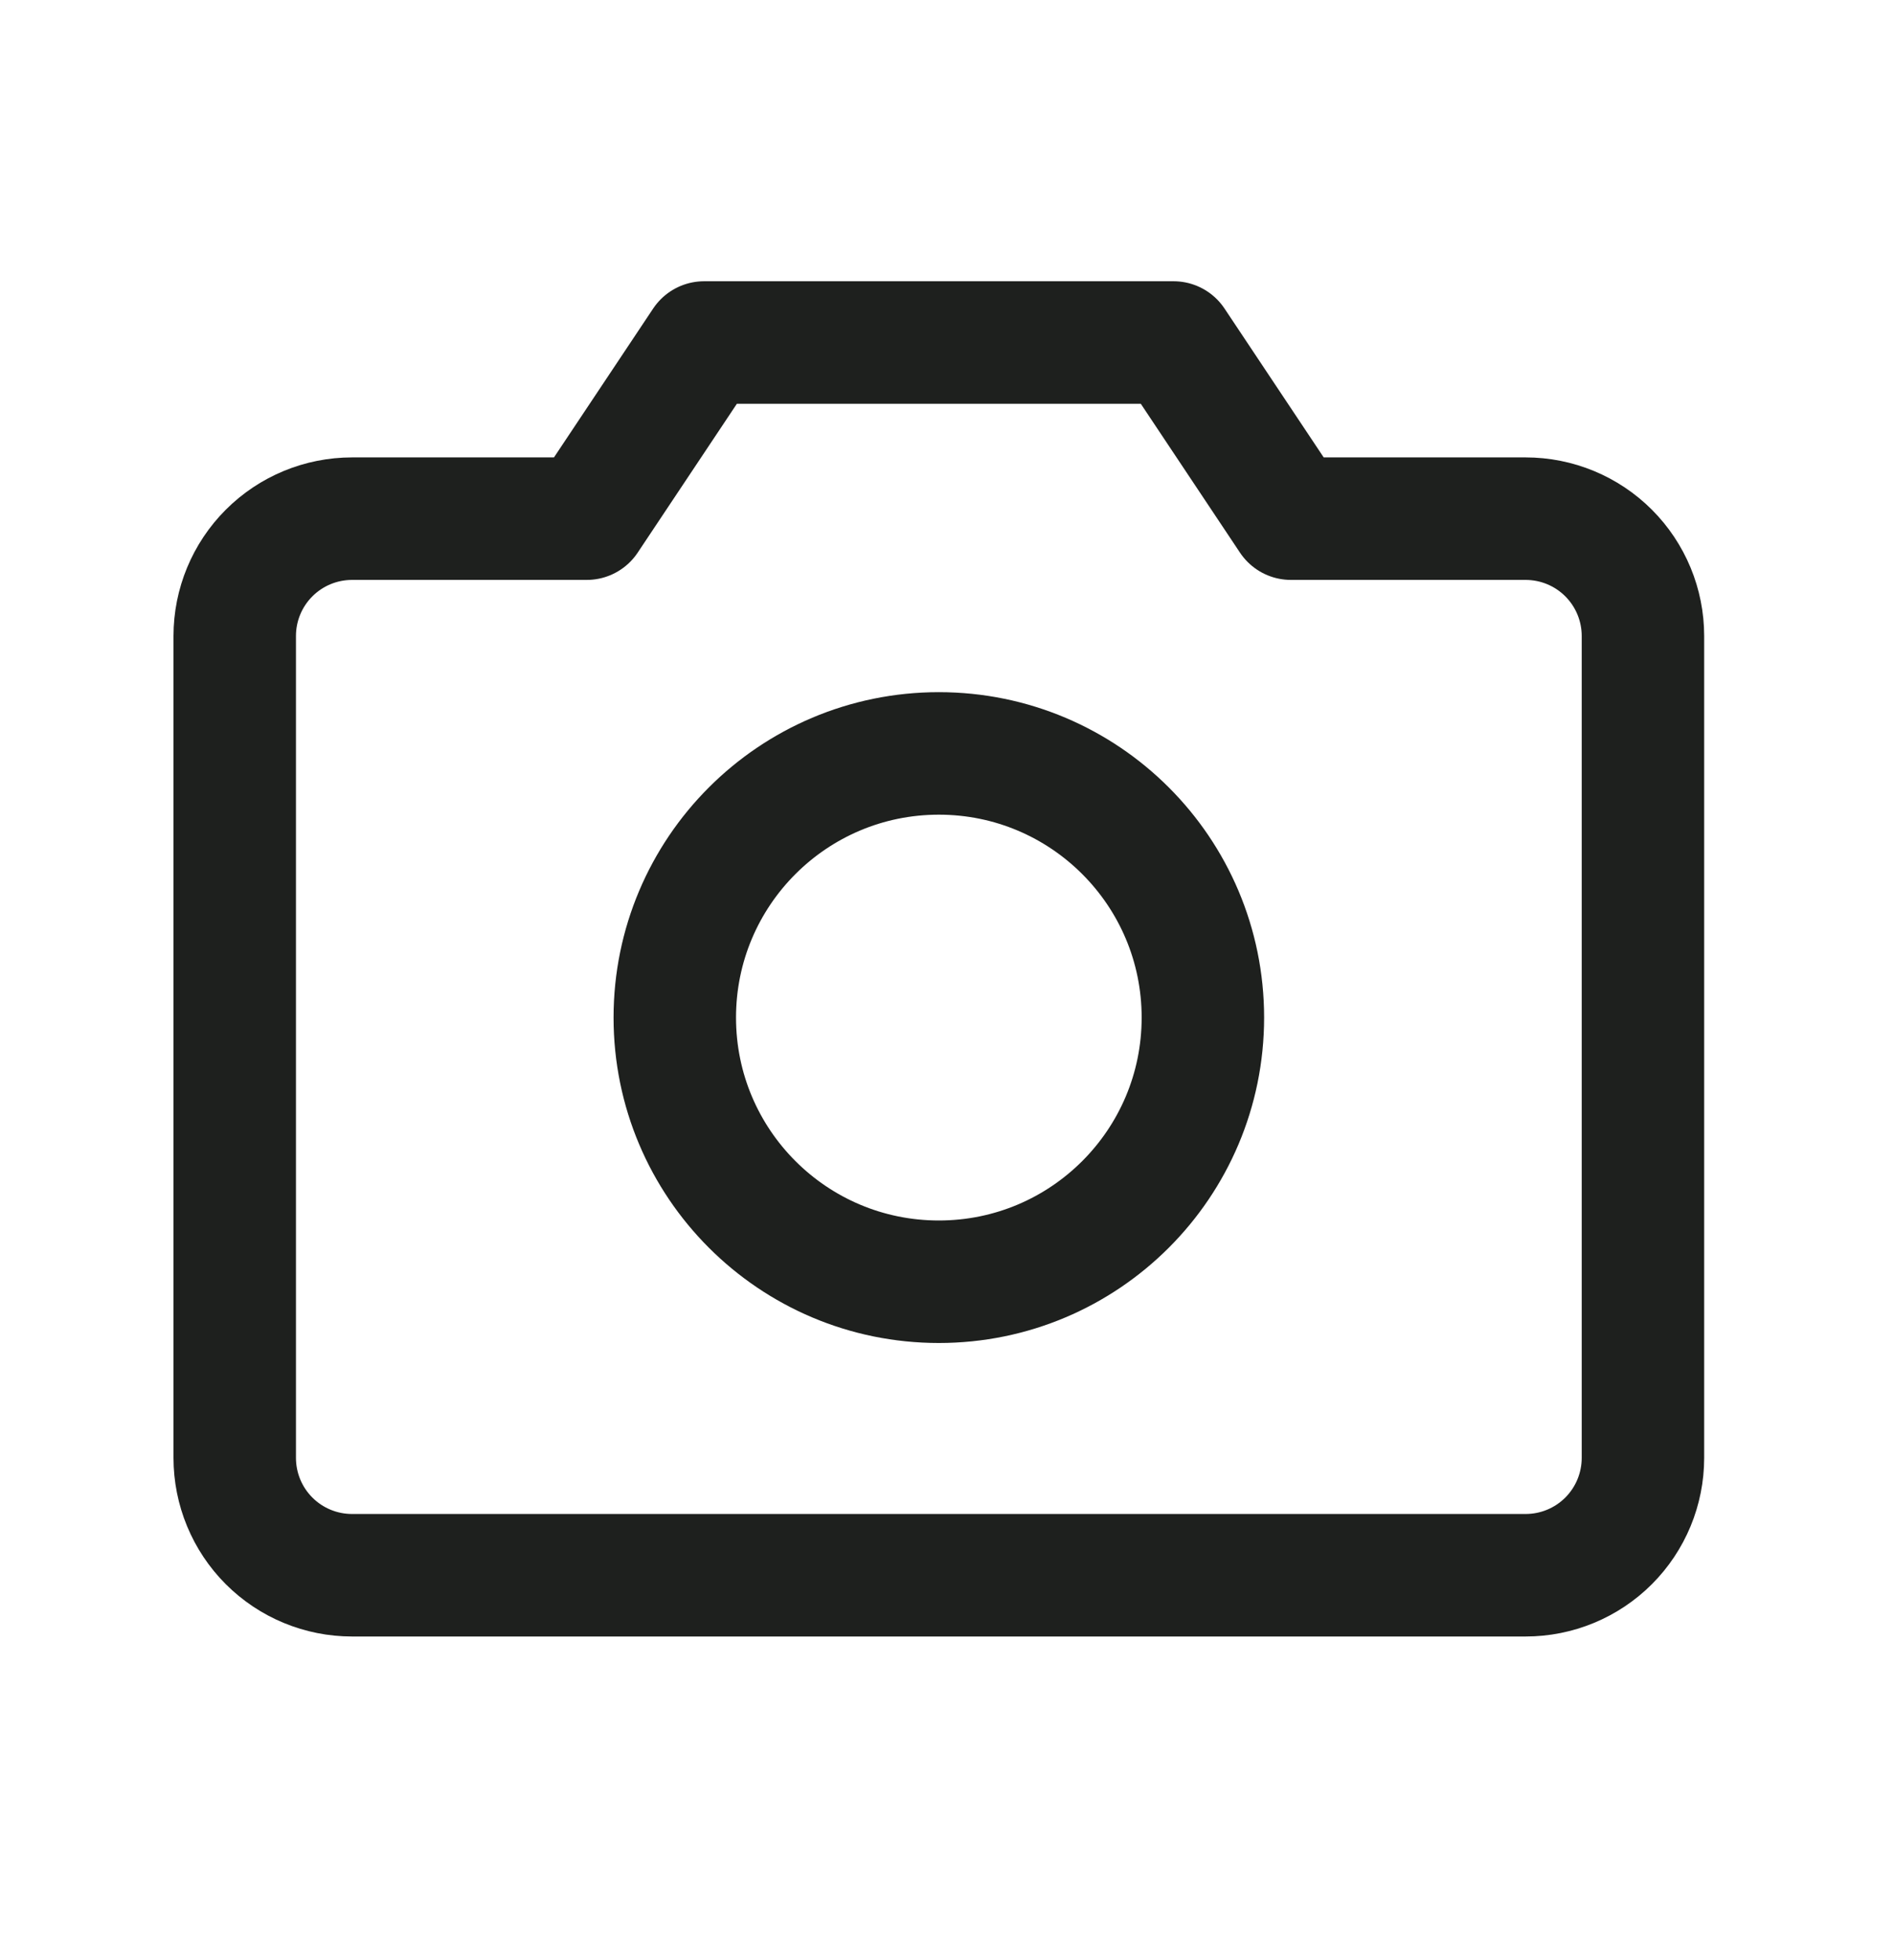 <?xml version="1.0" encoding="UTF-8"?> <svg xmlns="http://www.w3.org/2000/svg" width="29" height="30" viewBox="0 0 29 30" fill="none"> <g clip-path="url(#clip0_51_1254)"> <path d="M23.359 24.109H5.391C4.914 24.109 4.457 23.92 4.12 23.583C3.783 23.246 3.594 22.789 3.594 22.312V9.734C3.594 9.258 3.783 8.801 4.12 8.464C4.457 8.127 4.914 7.938 5.391 7.938H8.984L10.781 5.242H17.969L19.766 7.938H23.359C23.836 7.938 24.293 8.127 24.63 8.464C24.967 8.801 25.156 9.258 25.156 9.734V22.312C25.156 22.789 24.967 23.246 24.63 23.583C24.293 23.92 23.836 24.109 23.359 24.109Z" stroke="#1E201E" stroke-width="1.875" stroke-linecap="round" stroke-linejoin="round"></path> <path d="M14.375 19.617C16.608 19.617 18.418 17.807 18.418 15.574C18.418 13.341 16.608 11.531 14.375 11.531C12.142 11.531 10.332 13.341 10.332 15.574C10.332 17.807 12.142 19.617 14.375 19.617Z" stroke="#1E201E" stroke-width="1.875" stroke-linecap="round" stroke-linejoin="round"></path> </g> <defs> <clipPath id="clip0_51_1254"> <rect width="28.75" height="28.75" fill="white" transform="translate(0 0.75)"></rect> </clipPath> </defs> </svg> 